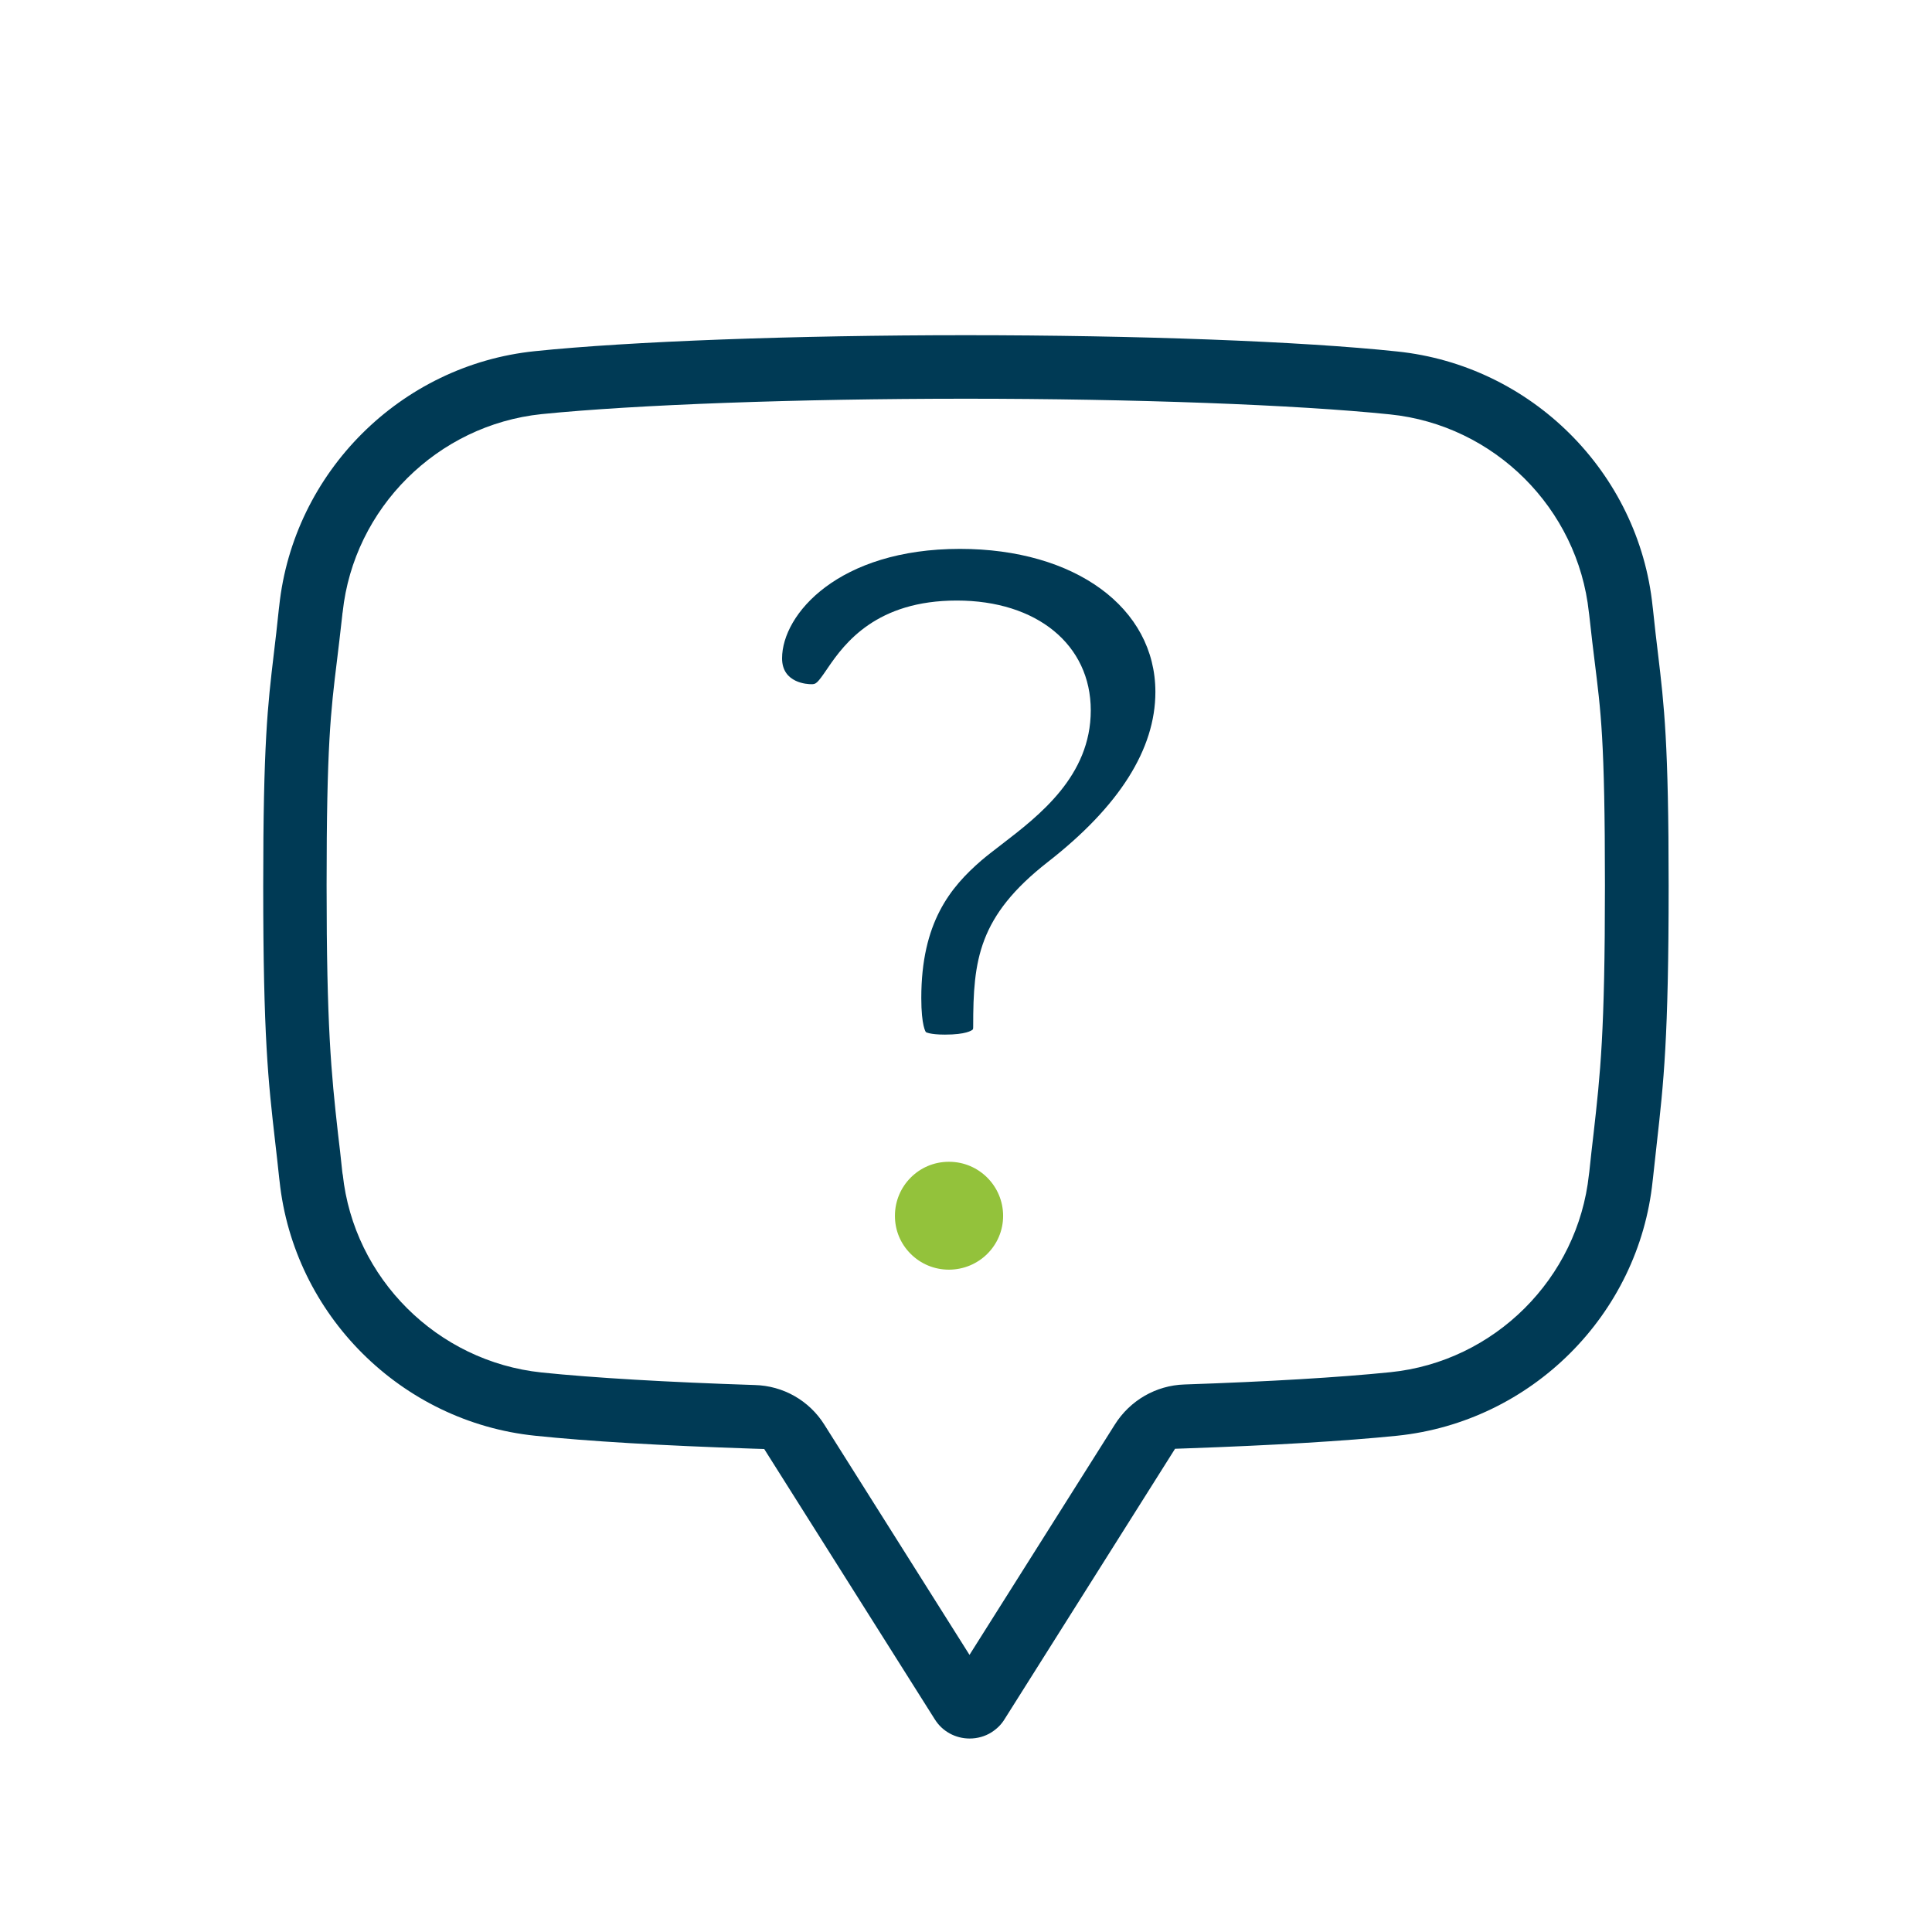 <?xml version="1.0" encoding="UTF-8"?> <svg xmlns="http://www.w3.org/2000/svg" id="Calque_1" data-name="Calque 1" viewBox="0 0 425.2 425.2"><defs><style> .cls-1 { fill: #93c23b; } .cls-1, .cls-2 { stroke-width: 0px; } .cls-2 { fill: #003a55; } </style></defs><path class="cls-2" d="M207.96,227.7c-3.4,0-4.2-.56-4.2-.56,0-.02-1-1.28-1-7.49,0-16.58,6.37-24.36,13.26-30.31,1.24-1.06,2.78-2.23,4.4-3.48,8.29-6.37,19.64-15.08,19.64-29.52s-11.85-24.17-29.48-24.17-24.63,9.29-28.4,14.84c-2.42,3.57-2.61,3.57-3.67,3.57-.65,0-6.39-.16-6.39-5.69,0-9.72,12.44-24.09,39.15-24.09,25.32,0,43.01,12.95,43.01,31.49,0,12.59-7.96,25.17-23.65,37.4-15.35,11.98-16.45,21.64-16.45,36.12,0,.68-.04.71-.13.8-.2.18-1.45,1.09-6.07,1.09Z"></path><path class="cls-2" d="M213.42,382.62c-3.15,0-6.02-1.57-7.67-4.2l-37.56-59.52-2.55-.08c-20.12-.67-36.23-1.62-47.87-2.84-29.49-3.04-53.14-26.63-56.25-56.1l-.07-.56c-.3-2.88-.6-5.51-.89-8.01-1.53-13.38-2.63-23.04-2.63-56.35,0-31.39.98-39.63,2.33-51.05.36-3.01.73-6.13,1.12-9.96l.07-.55c3.11-29.47,26.76-53.07,56.24-56.11,20.93-2.17,57.27-3.52,94.86-3.52s73.81,1.34,94.91,3.58c29.56,3.05,53.21,26.64,56.25,56.09l.07.57c.39,3.8.76,6.9,1.12,9.89,1.36,11.42,2.34,19.67,2.34,51.05,0,33.55-1.1,43.27-2.61,56.71-.27,2.38-.55,4.88-.84,7.65l-.07.58c-3.04,29.45-26.69,53.04-56.23,56.09-11.38,1.16-27.4,2.12-46.33,2.78l-2.55.09-37.55,59.56c-.71,1.15-1.65,2.08-2.89,2.87-1.39.87-3.06,1.34-4.76,1.34h0ZM75.43,258.47c2.42,22.87,20.81,41.19,43.77,43.59,11.4,1.18,27.6,2.13,46.87,2.76,6.3.15,12.04,3.42,15.38,8.76l31.92,50.63,31.98-50.68c3.35-5.33,9.07-8.63,15.32-8.83,18.36-.62,34.02-1.55,45.31-2.7,22.9-2.32,41.28-20.62,43.72-43.52l.08-.58c.32-3.12.64-5.9.92-8.26,1.52-13.49,2.52-22.35,2.52-54.74s-.91-38.27-2.28-49.47c-.34-2.62-.68-5.65-1.07-9.15l-.12-1.04-.06-.44c-2.43-22.93-20.84-41.26-43.79-43.6-20.53-2.12-56.3-3.45-93.35-3.45s-72.59,1.3-93.35,3.39c-22.94,2.39-41.33,20.7-43.78,43.55l-.07.43v.1c-.49,4.35-.85,7.46-1.18,10.11-1.38,11.25-2.29,18.67-2.29,49.55s1,41.13,2.5,54.53l.02.18c.28,2.29.6,5.03.93,8.29l.08.58Z"></path><path class="cls-1" d="M208.83,279.43c-3.19,0-6.19-1.25-8.44-3.51-2.23-2.24-3.44-5.2-3.43-8.35,0-6.56,5.31-11.88,11.83-11.88h.1c6.55,0,11.88,5.34,11.88,11.9s-5.35,11.84-11.94,11.84Z"></path></svg> 